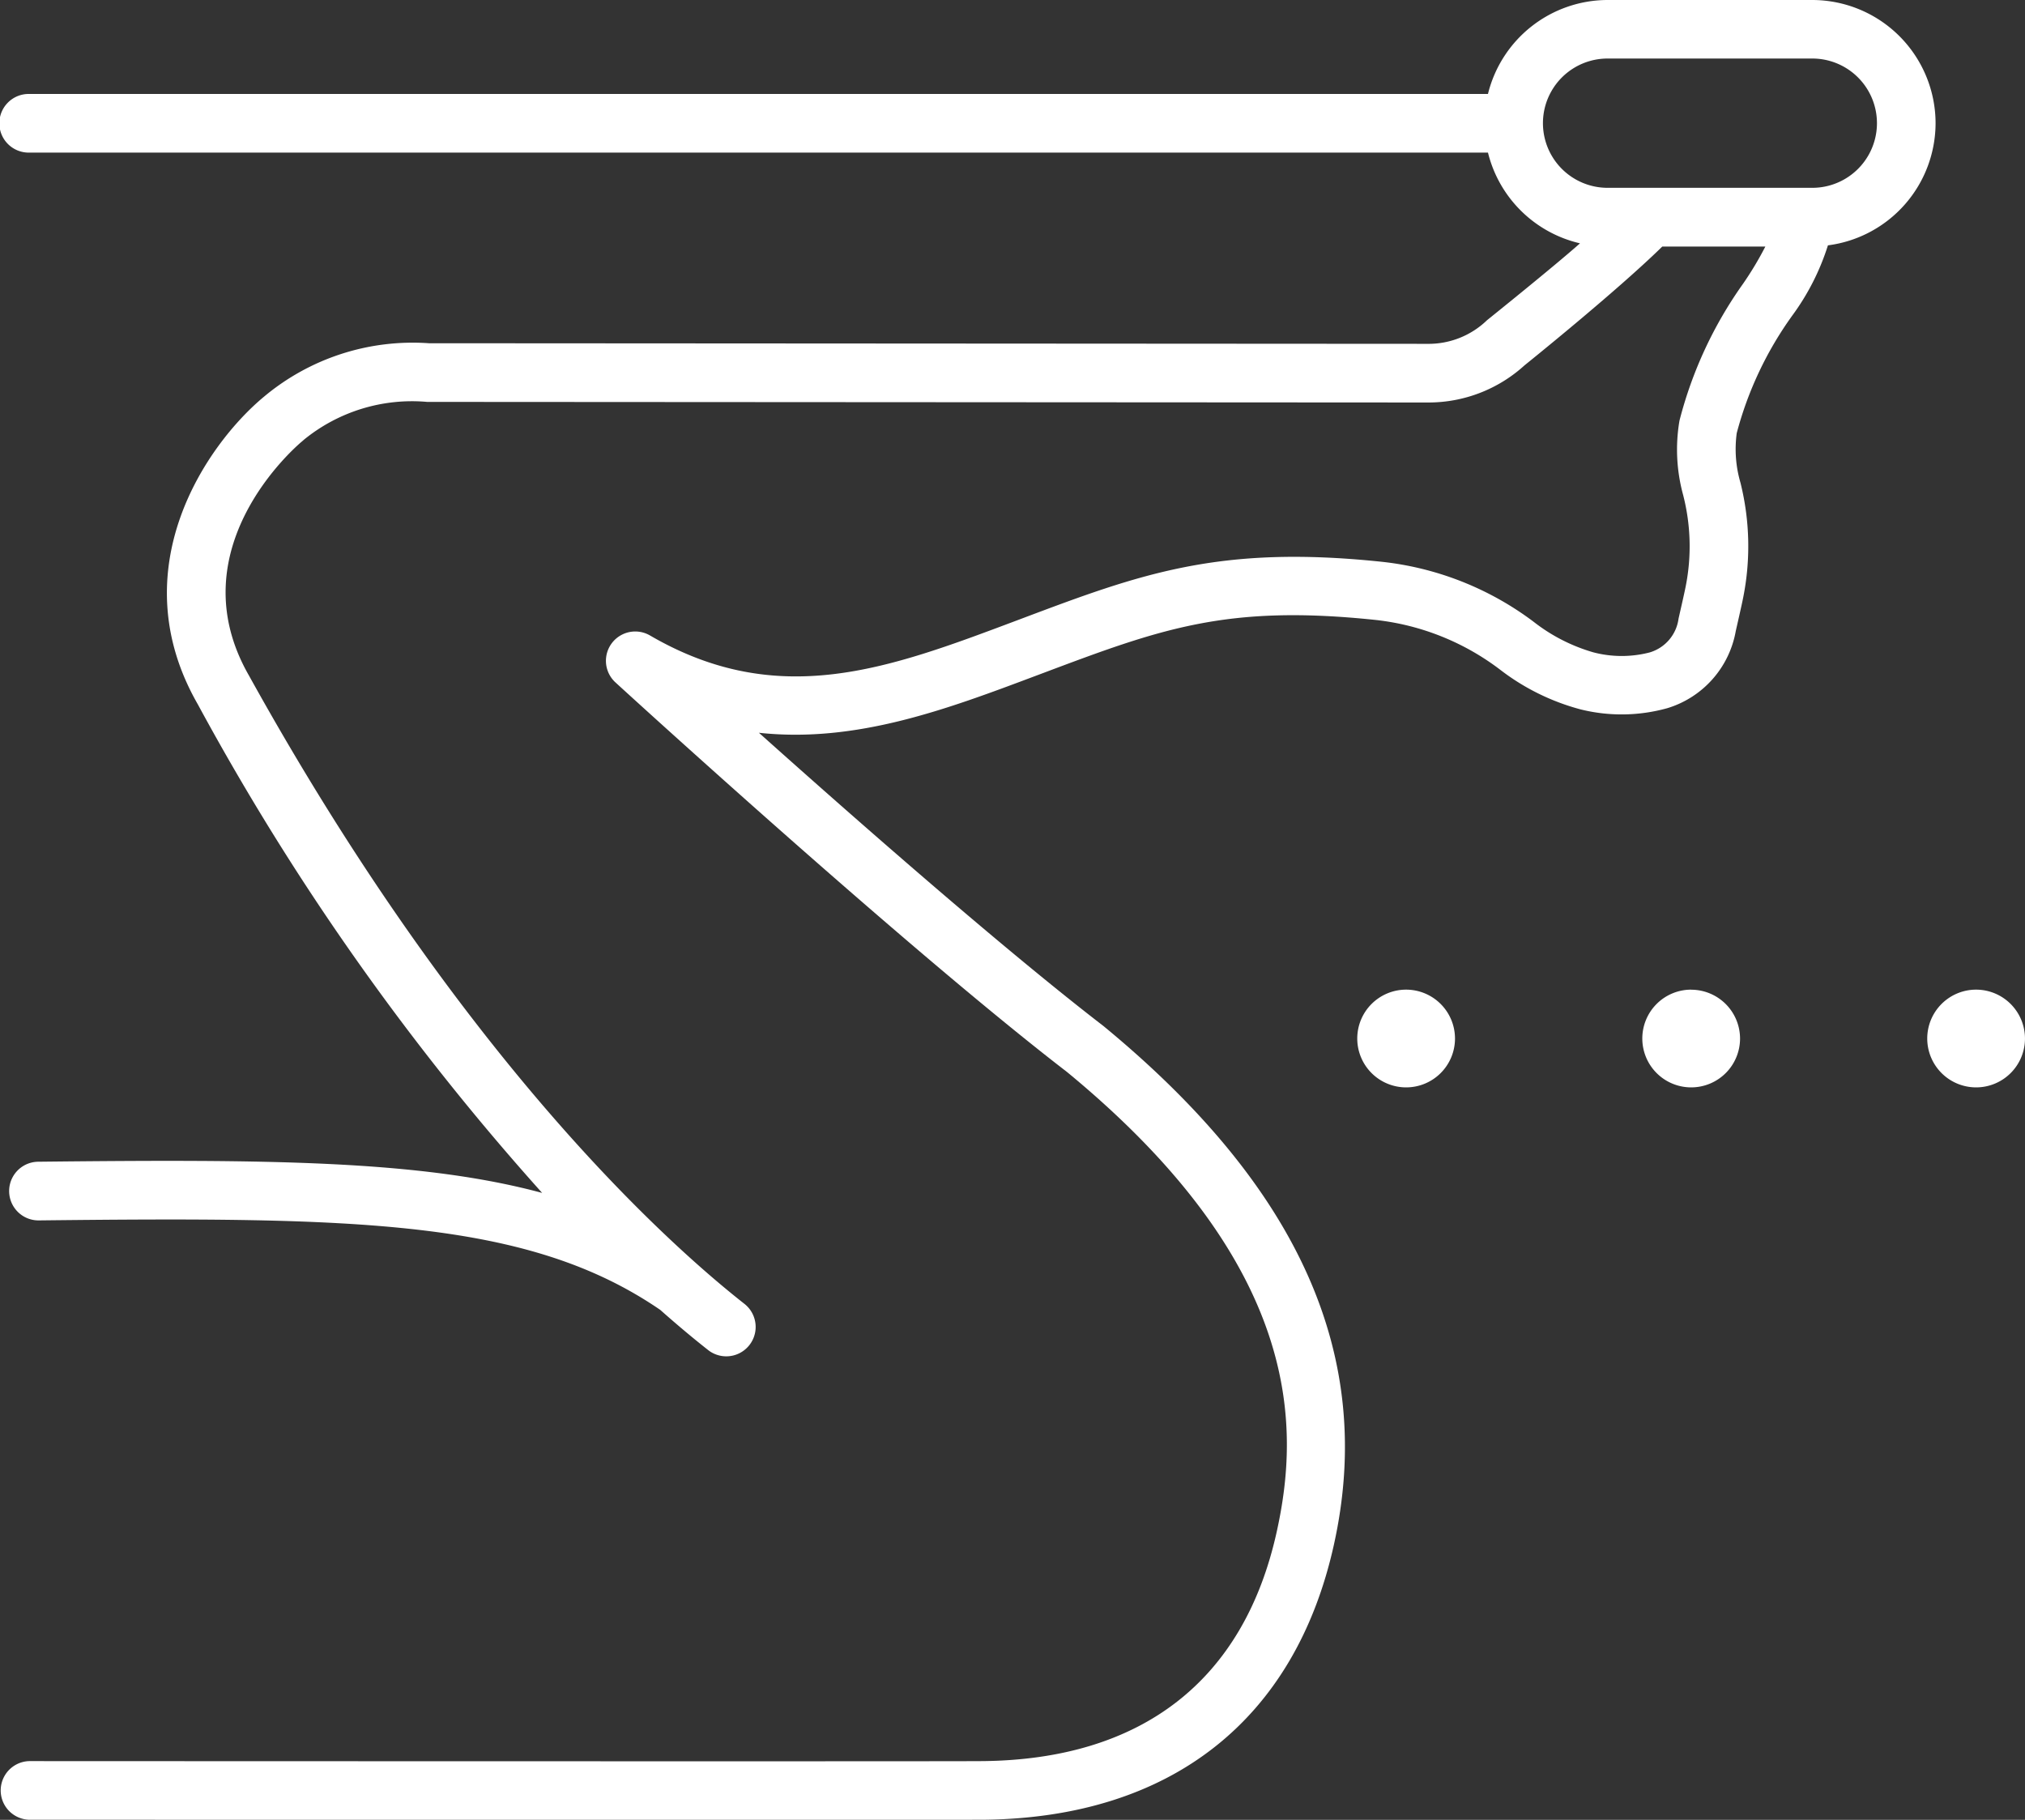 <svg id="icon-gyneco" xmlns="http://www.w3.org/2000/svg" xmlns:xlink="http://www.w3.org/1999/xlink" width="115.233" height="103.561" viewBox="0 0 115.233 103.561">
  <rect x="0" y="0" width="115.233" height="103.561" fill="#333333" stroke="none"/>
  <defs>
    <clipPath id="clip-path">
      <rect id="Rectangle_148" data-name="Rectangle 148" width="115.233" height="103.561" fill="#fff"/>
    </clipPath>
  </defs>
  <g id="Groupe_197" data-name="Groupe 197" clip-path="url(#clip-path)">
    <path id="Tracé_1226" data-name="Tracé 1226" d="M110.144,7.015A7.023,7.023,0,0,0,103.129,0H91.48a7.022,7.022,0,0,0-6.807,5.347h-83a1.669,1.669,0,1,0,0,3.337h83a7.03,7.03,0,0,0,5.237,5.163c-1.419,1.266-5.29,4.375-5.29,4.375a4.785,4.785,0,0,1-3.4,1.345l-56.811-.034a13.181,13.181,0,0,0-9.4,3.053c-3.259,2.712-8.173,9.8-3.75,17.5a144.922,144.922,0,0,0,19.592,27.8c-6.974-1.882-15.808-1.914-28.671-1.775A1.668,1.668,0,0,0,2.2,69.45h.018c18.051-.2,27.838-.058,35.352,5.091,1.075.953,1.994,1.711,2.725,2.286A1.669,1.669,0,0,0,42.363,74.2C37.893,70.687,26.2,60.164,14.169,38.447c-4.156-7.232,2.721-13.081,3.013-13.324.035-.029.08-.07.113-.1a9.732,9.732,0,0,1,7.012-2.152l56.957.034a8.117,8.117,0,0,0,5.492-2.117S92,16.576,94.593,14.03h5.865a18.79,18.79,0,0,1-1.273,2.123,23.448,23.448,0,0,0-3.6,7.73c-.007.024-.012.049-.017.073a9.785,9.785,0,0,0,.208,4.2,11.7,11.7,0,0,1,.148,5.218c-.079.408-.338,1.525-.407,1.838a2.319,2.319,0,0,1-1.649,1.918,6.358,6.358,0,0,1-3.2-.008,10.009,10.009,0,0,1-3.4-1.741,17.5,17.5,0,0,0-8.615-3.409c-9.308-.982-13.787.7-20.567,3.252l-.316.119c-7.234,2.719-13.481,5.068-20.78.821a1.668,1.668,0,0,0-1.966,2.672c.163.15,16.433,15.039,25.683,22.159C74.157,72.058,73.964,81.237,72.65,87.178c-1.87,8.448-7.662,12.958-16.749,13.042-2.5.023-53.715,0-54.233,0h0a1.669,1.669,0,0,0,0,3.337c1.369,0,53.381.007,54.265,0C66.6,103.458,73.695,97.9,75.907,87.9c2.358-10.657-1.92-20.3-13.123-29.518C57.11,54.013,48.769,46.694,43.186,41.7c5.549.6,10.711-1.345,15.757-3.242l.317-.119c6.783-2.551,10.522-3.956,19.041-3.057a14.256,14.256,0,0,1,7.108,2.862,12.947,12.947,0,0,0,4.552,2.23,9.683,9.683,0,0,0,4.927-.076,5.611,5.611,0,0,0,3.884-4.374c.066-.3.337-1.47.425-1.922a14.911,14.911,0,0,0-.156-6.534,6.8,6.8,0,0,1-.212-2.82,20.327,20.327,0,0,1,3.145-6.669,13.674,13.674,0,0,0,2.045-4.017,7.021,7.021,0,0,0,6.125-6.952m-7.015,3.678H91.48a3.678,3.678,0,1,1,0-7.357h11.65a3.678,3.678,0,1,1,0,7.357" transform="translate(0)" fill="#fff"/>
    <path id="Tracé_1227" data-name="Tracé 1227" d="M133.226,95.116a2.781,2.781,0,1,0,2.78,2.78,2.784,2.784,0,0,0-2.78-2.78" transform="translate(-53.209 -38.798)" fill="#fff"/>
    <path id="Tracé_1228" data-name="Tracé 1228" d="M160.616,95.116A2.781,2.781,0,1,0,163.4,97.9a2.784,2.784,0,0,0-2.781-2.78" transform="translate(-64.382 -38.798)" fill="#fff"/>
    <path id="Tracé_1229" data-name="Tracé 1229" d="M188.006,95.116a2.781,2.781,0,1,0,2.78,2.78,2.784,2.784,0,0,0-2.78-2.78" transform="translate(-75.554 -38.798)" fill="#fff"/>
  </g>
</svg>
